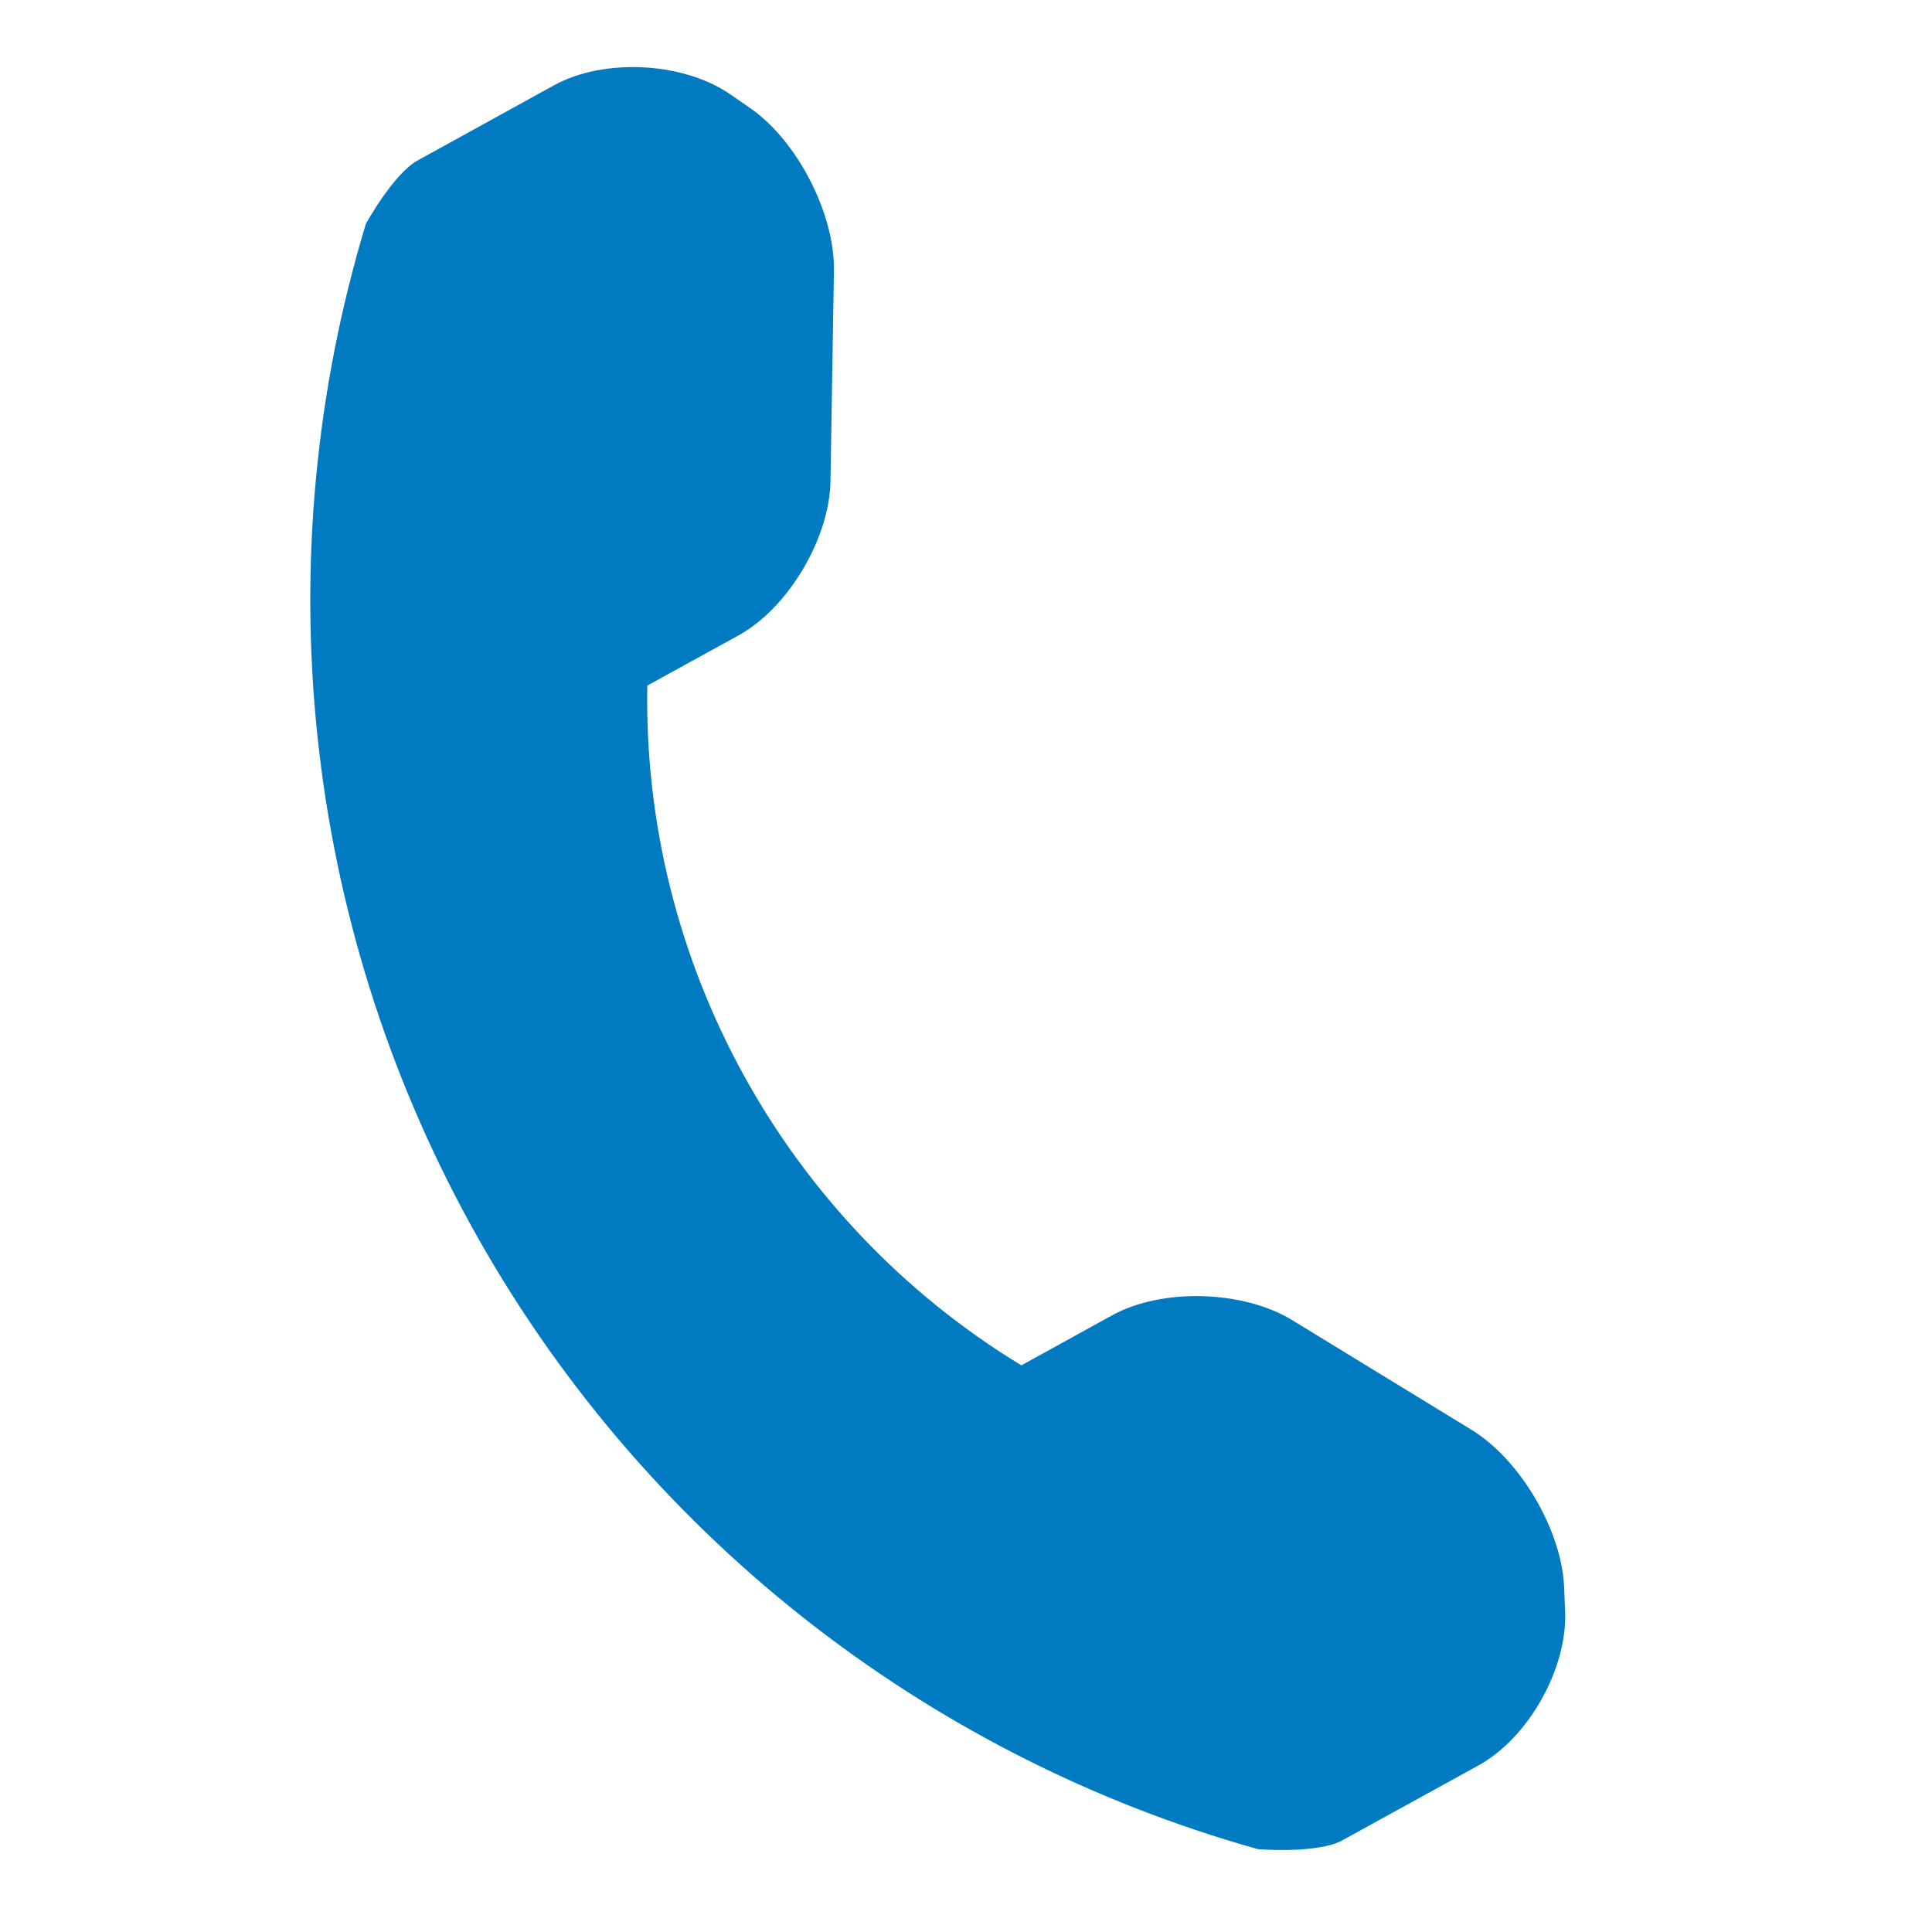 <?xml version="1.0" encoding="UTF-8"?> <svg xmlns="http://www.w3.org/2000/svg" width="20" height="20" viewBox="0 0 20 20" fill="none"> <g clip-path="url(#clip0_29_336)"> <path d="M16.202 16.686L16.192 16.433C16.168 15.842 15.737 15.109 15.234 14.802L13.375 13.665C12.871 13.357 12.032 13.331 11.515 13.615L10.573 14.134C8.126 12.646 6.648 9.96 6.701 7.097L7.644 6.578C8.161 6.294 8.587 5.572 8.597 4.981L8.633 2.802C8.642 2.212 8.252 1.455 7.767 1.12L7.559 0.976C7.072 0.64 6.252 0.599 5.735 0.883L4.325 1.66C4.073 1.798 3.787 2.317 3.787 2.319C2.742 5.778 3.132 9.516 4.874 12.682C6.612 15.841 9.549 18.166 13.017 19.141C13.035 19.146 13.643 19.189 13.894 19.052L15.304 18.276C15.821 17.992 16.225 17.276 16.202 16.686Z" fill="#007BC1"></path> </g> <defs> <clipPath id="clip0_29_336"> <rect width="16" height="16" fill="white" transform="translate(4.459) rotate(16.181)"></rect> </clipPath> </defs> </svg> 